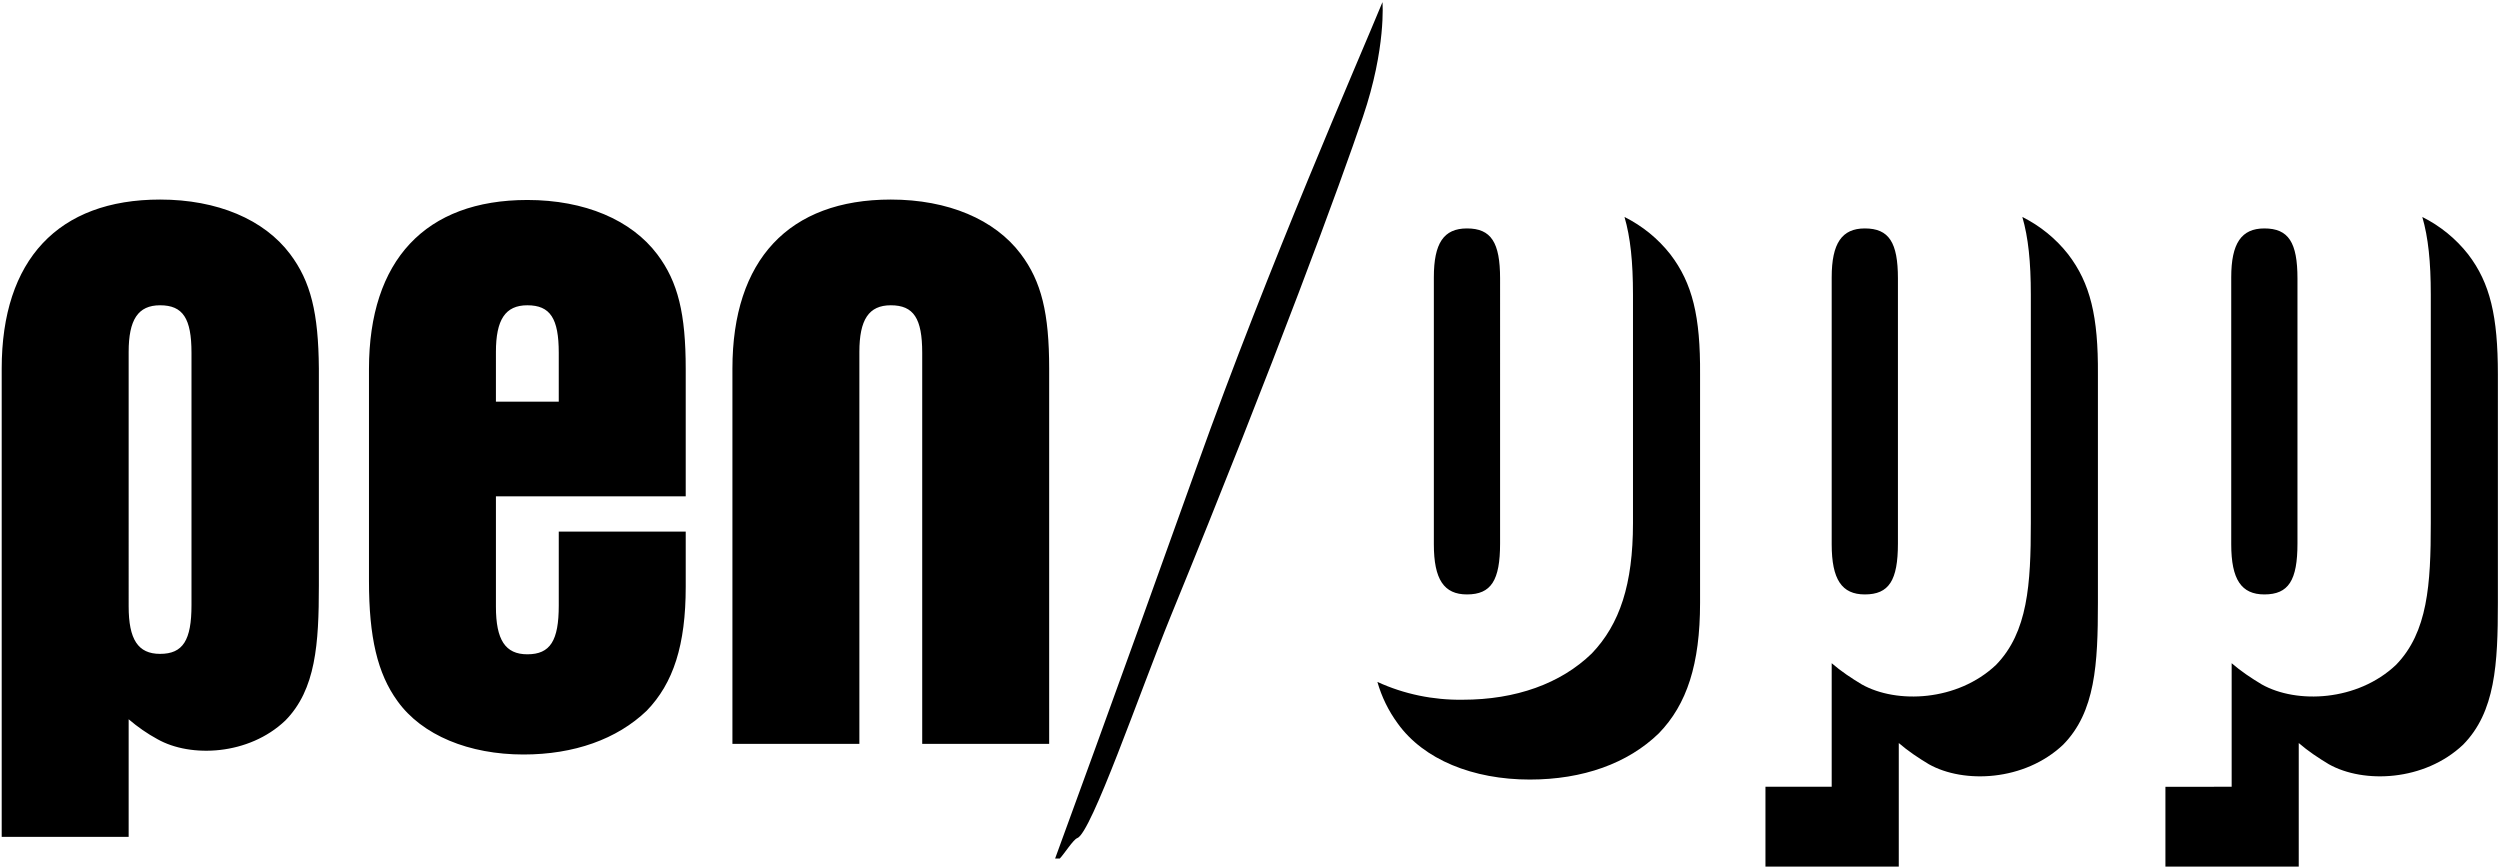 <svg xmlns="http://www.w3.org/2000/svg" width="588.8" height="204.4"><path d="M393.4 59.9c-2.9-3.7-6.6-6.7-10.8-8.8 1.4 4.8 2 10.6 2 18.3v53.8c0 14.4-3.1 23.8-9.7 30.7-7.3 7.1-17.9 10.9-30.4 10.9-6.9.1-13.8-1.3-20.1-4.2 1 3.5 2.6 6.8 4.8 9.8 6.1 8.5 17.7 13.2 31.1 13.2 12.5 0 23.1-3.8 30.4-10.9 6.6-6.8 9.7-16.3 9.7-30.7V88.2c.1-13.7-1.8-21.5-7-28.3z"/><path d="M337.7 65.3v62.9c0 8.3 2.4 11.8 7.8 11.8 5.7 0 7.8-3.3 7.8-12V65.6c0-8.5-2.1-11.8-7.8-11.8-5.5 0-7.8 3.5-7.8 11.5zM487.1 59.9c-2.9-3.7-6.6-6.7-10.8-8.8 1.4 4.8 2 10.6 2 18.3v53.8c0 14.4-.7 25.7-8.2 33.4-9.1 8.6-23.4 9.2-31.6 4.6-2.5-1.5-4.9-3.1-7.1-5v29.1h-15.6v18.8h31.4V175c2.2 1.9 4.6 3.5 7.1 5 8.2 4.6 22.5 4 31.6-4.6 7.6-7.7 8.2-19 8.2-33.4V88.2c.1-13.7-1.8-21.5-7-28.3z"/><path d="M431.4 65.3v62.9c0 8.3 2.4 11.8 7.8 11.8 5.7 0 7.8-3.3 7.8-12V65.6c0-8.5-2.1-11.8-7.8-11.8-5.4 0-7.8 3.5-7.8 11.5zM525.5 65.3v62.9c0 8.3 2.4 11.8 7.8 11.8 5.7 0 7.8-3.3 7.8-12V65.6c0-8.5-2.1-11.8-7.8-11.8-5.4 0-7.8 3.5-7.8 11.5z"/><path d="M581.3 59.9c-2.9-3.7-6.6-6.7-10.8-8.8 1.4 4.8 2 10.6 2 18.3v53.8c0 14.4-.7 25.7-8.2 33.4-9.1 8.6-23.4 9.2-31.6 4.6-2.5-1.5-4.9-3.1-7.1-5v29.1H510v18.8h31.4V175c2.2 1.9 4.6 3.5 7.1 5 8.2 4.6 22.5 4 31.6-4.6 7.6-7.7 8.2-19 8.2-33.4V88.2c0-13.7-1.8-21.5-7-28.3zM131.6 125v17.6c0 8.3-2 11.5-7.4 11.5-5.2 0-7.4-3.4-7.4-11.2v-26h44.7v-30c0-13-1.8-20.5-6.7-27-6.1-8.1-17.1-12.8-30.6-12.8-24 0-37.3 14.2-37.3 39.8v49.9c0 13.3 2 21.8 6.7 28.3 5.8 8.1 16.9 12.6 29.7 12.6 11.9 0 22-3.6 29-10.3 6.3-6.5 9.2-15.5 9.2-29.2v-13h-29.9v-.2zm-14.8-42.1c0-7.6 2.2-11 7.4-11 5.4 0 7.4 3.1 7.4 11.2v11.5h-14.8V82.9zM68.3 59.8C62.2 51.7 51.2 47 37.7 47 13.7 47 .4 61.2.4 86.8V197.1h29.9v-27.7c2.1 1.8 4.4 3.4 6.8 4.7 7.8 4.4 21.5 3.8 30.1-4.4 7.2-7.3 7.9-18.1 7.9-31.8V86.8c-.1-13.1-1.9-20.5-6.8-27zm-23.2 82.7c0 8.3-2 11.5-7.4 11.5-5.2 0-7.4-3.4-7.4-11.2V82.9c0-7.6 2.2-11 7.4-11 5.4 0 7.4 3.1 7.4 11.2v59.4zM217.3 127.6v17.1m29.8 30.5V86.8c0-13-1.8-20.5-6.7-27-6.1-8.1-17.1-12.8-30.6-12.8-24 0-37.3 14.2-37.3 39.8v88.4h29.9V82.9c0-7.6 2.2-11 7.4-11 5.4 0 7.4 3.1 7.4 11.2v92.1h29.9zM248.5 202.2s14.2-38.7 33.4-92.4c17-47.6 38.2-95.9 43.7-109.3 0 0 .9 10.8-4.6 27-5.1 15.1-20.3 56.6-45.3 117.7-7.2 17.7-18.7 51.1-22 52.2-.9.3-3.2 3.9-4.1 4.8h-1.1z"/></svg>